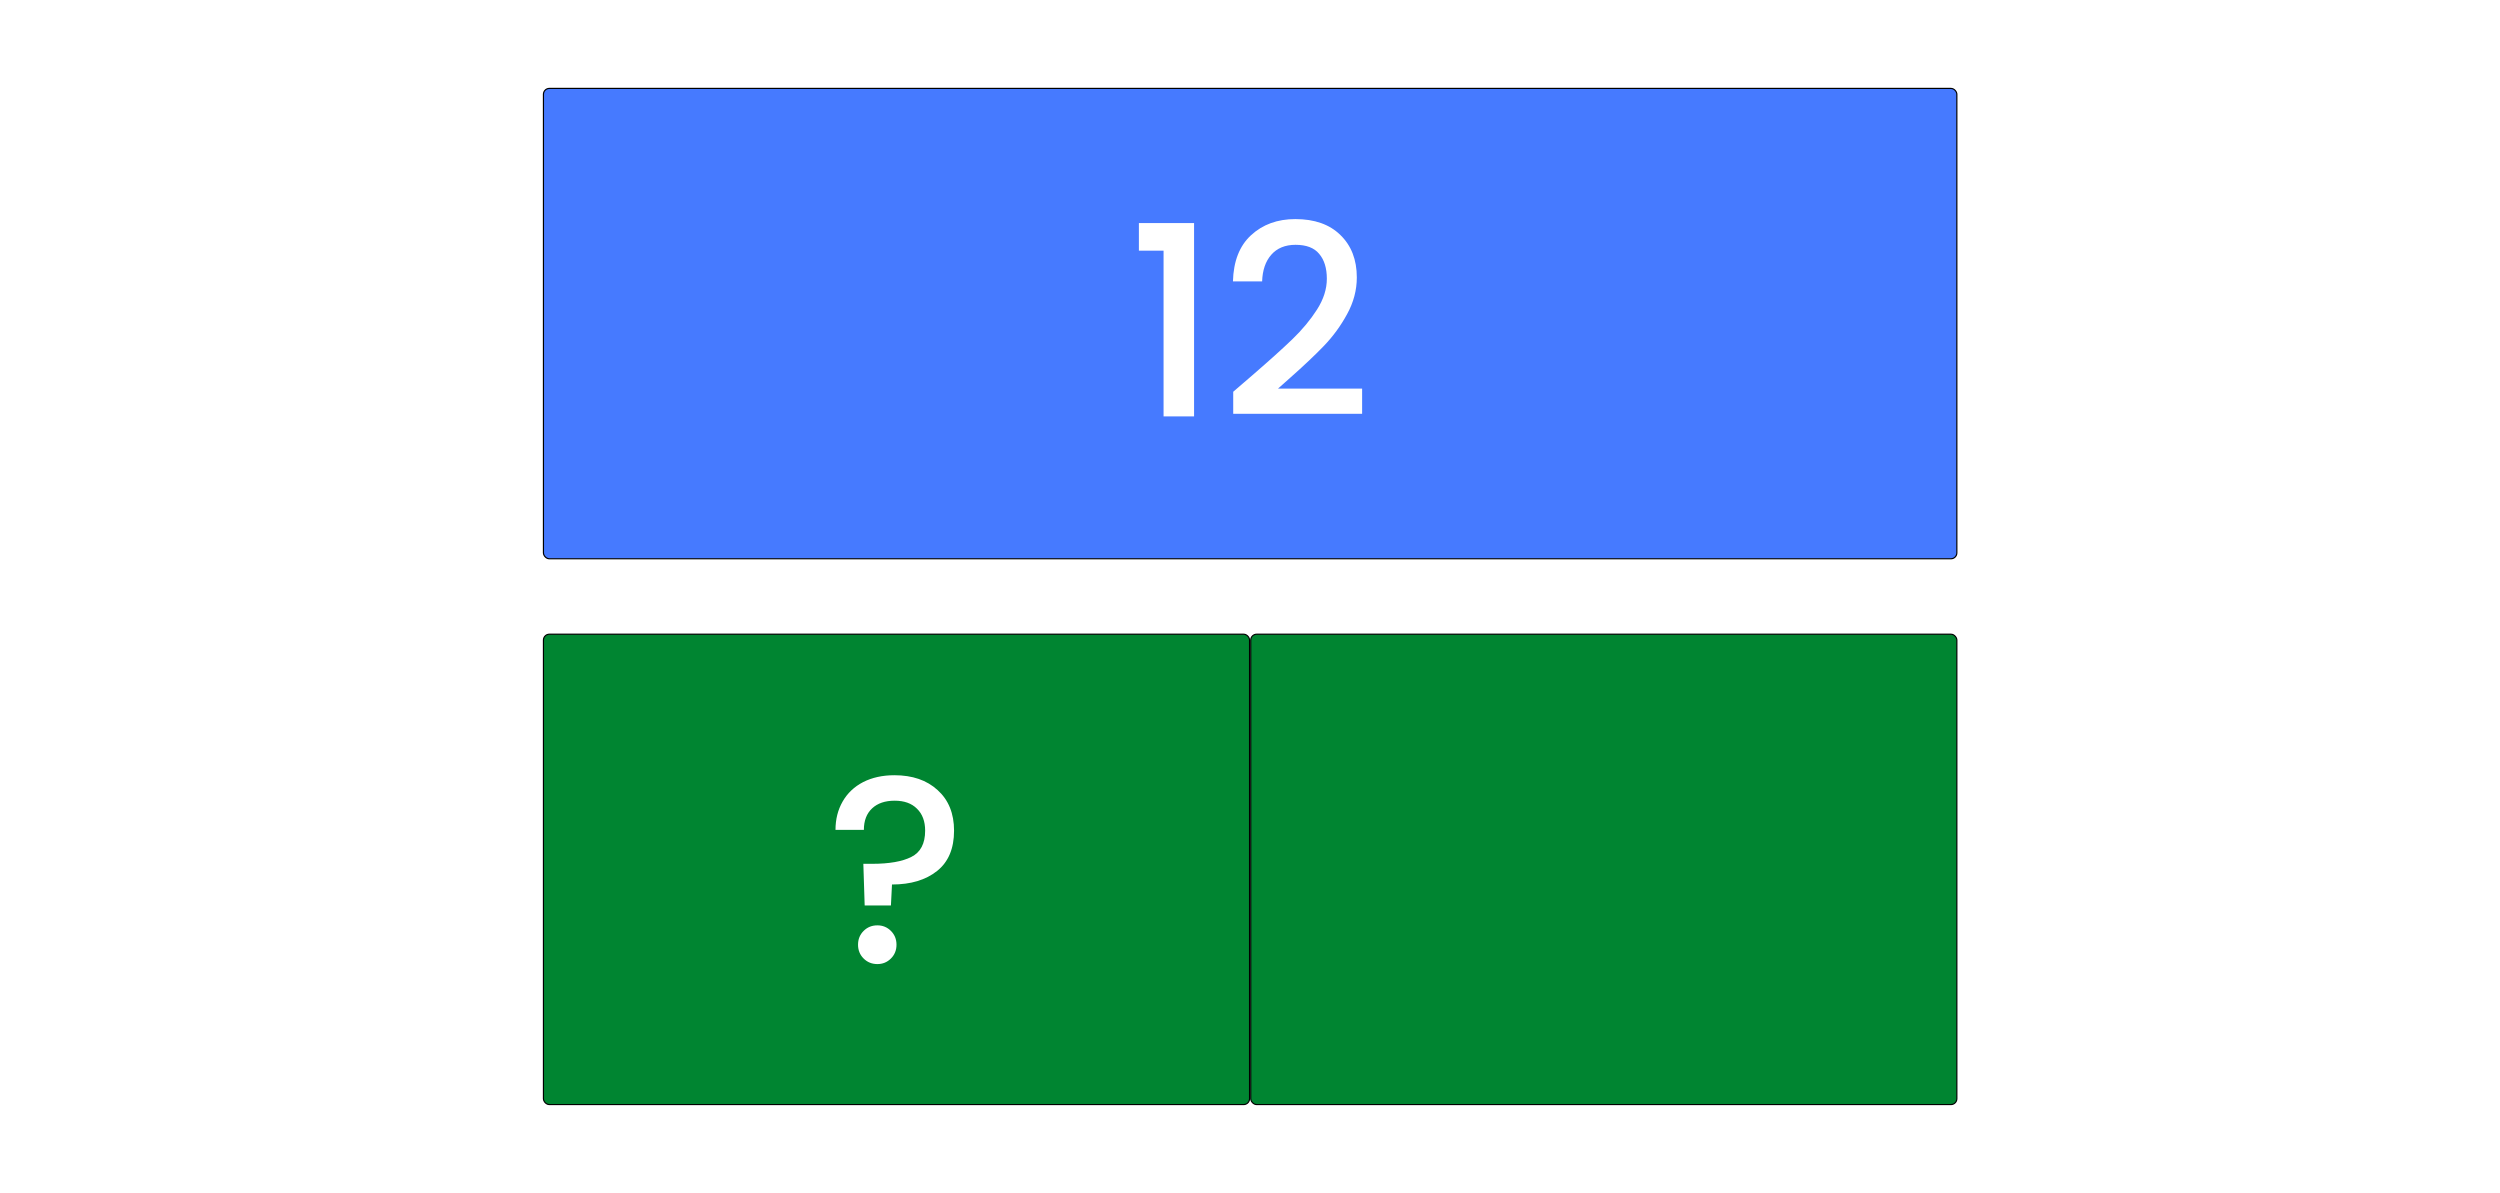<svg width="8483" height="4047" viewBox="0 0 8483 4047" fill="none" xmlns="http://www.w3.org/2000/svg">
<rect width="8483" height="4047" fill="white"/>
<rect x="1844" y="2152" width="2396" height="1596" rx="20" fill="#008531" stroke="black" stroke-width="4"/>
<rect x="1844" y="300" width="4796" height="1596" rx="20" fill="#467AFF" stroke="black" stroke-width="4"/>
<path d="M3034.8 2630.5C3096 2630.5 3144.9 2647.3 3181.5 2680.9C3218.7 2714.5 3237.3 2760.4 3237.3 2818.6C3237.3 2879.2 3218.1 2924.8 3179.7 2955.4C3141.3 2986 3090.3 3001.3 3026.7 3001.3L3023.1 3072.4H2934L2929.5 2931.1H2959.2C3017.4 2931.1 3061.8 2923.3 3092.4 2907.7C3123.6 2892.1 3139.2 2862.4 3139.2 2818.6C3139.2 2786.8 3129.9 2761.9 3111.3 2743.9C3093.3 2725.9 3068.1 2716.9 3035.7 2716.9C3003.3 2716.9 2977.8 2725.6 2959.2 2743C2940.6 2760.4 2931.3 2784.7 2931.3 2815.9H2835C2835 2779.9 2843.1 2747.8 2859.3 2719.6C2875.5 2691.4 2898.6 2669.5 2928.6 2653.9C2959.2 2638.3 2994.6 2630.5 3034.8 2630.5ZM2977.2 3271.3C2958.6 3271.3 2943 3265 2930.4 3252.4C2917.8 3239.8 2911.5 3224.2 2911.5 3205.6C2911.5 3187 2917.8 3171.4 2930.4 3158.8C2943 3146.2 2958.6 3139.9 2977.2 3139.9C2995.2 3139.9 3010.5 3146.2 3023.1 3158.8C3035.7 3171.4 3042 3187 3042 3205.6C3042 3224.2 3035.7 3239.8 3023.1 3252.4C3010.5 3265 2995.2 3271.3 2977.2 3271.3Z" fill="white"/>
<rect x="4244" y="2152" width="2396" height="1596" rx="20" fill="#008531" stroke="black" stroke-width="4"/>
<path d="M3864.5 850.5V756.9H4051.7V1413H3948.2V850.5H3864.5ZM4249.35 1273.5C4306.95 1223.7 4352.25 1182.9 4385.25 1151.1C4418.85 1118.7 4446.75 1085.1 4468.95 1050.3C4491.15 1015.5 4502.25 980.7 4502.25 945.9C4502.25 909.9 4493.55 881.7 4476.15 861.3C4459.35 840.9 4432.65 830.7 4396.05 830.7C4360.65 830.7 4333.05 842.1 4313.25 864.9C4294.05 887.1 4283.85 917.1 4282.65 954.9H4183.65C4185.45 886.5 4205.85 834.3 4244.85 798.3C4284.45 761.7 4334.55 743.4 4395.15 743.4C4460.55 743.4 4511.55 761.4 4548.15 797.4C4585.35 833.4 4603.95 881.4 4603.95 941.4C4603.95 984.6 4592.85 1026.3 4570.65 1066.5C4549.05 1106.1 4522.95 1141.8 4492.35 1173.6C4462.35 1204.8 4423.95 1241.1 4377.15 1282.5L4336.65 1318.5H4621.95V1404H4184.55V1329.3L4249.35 1273.5Z" fill="white"/>
</svg>

